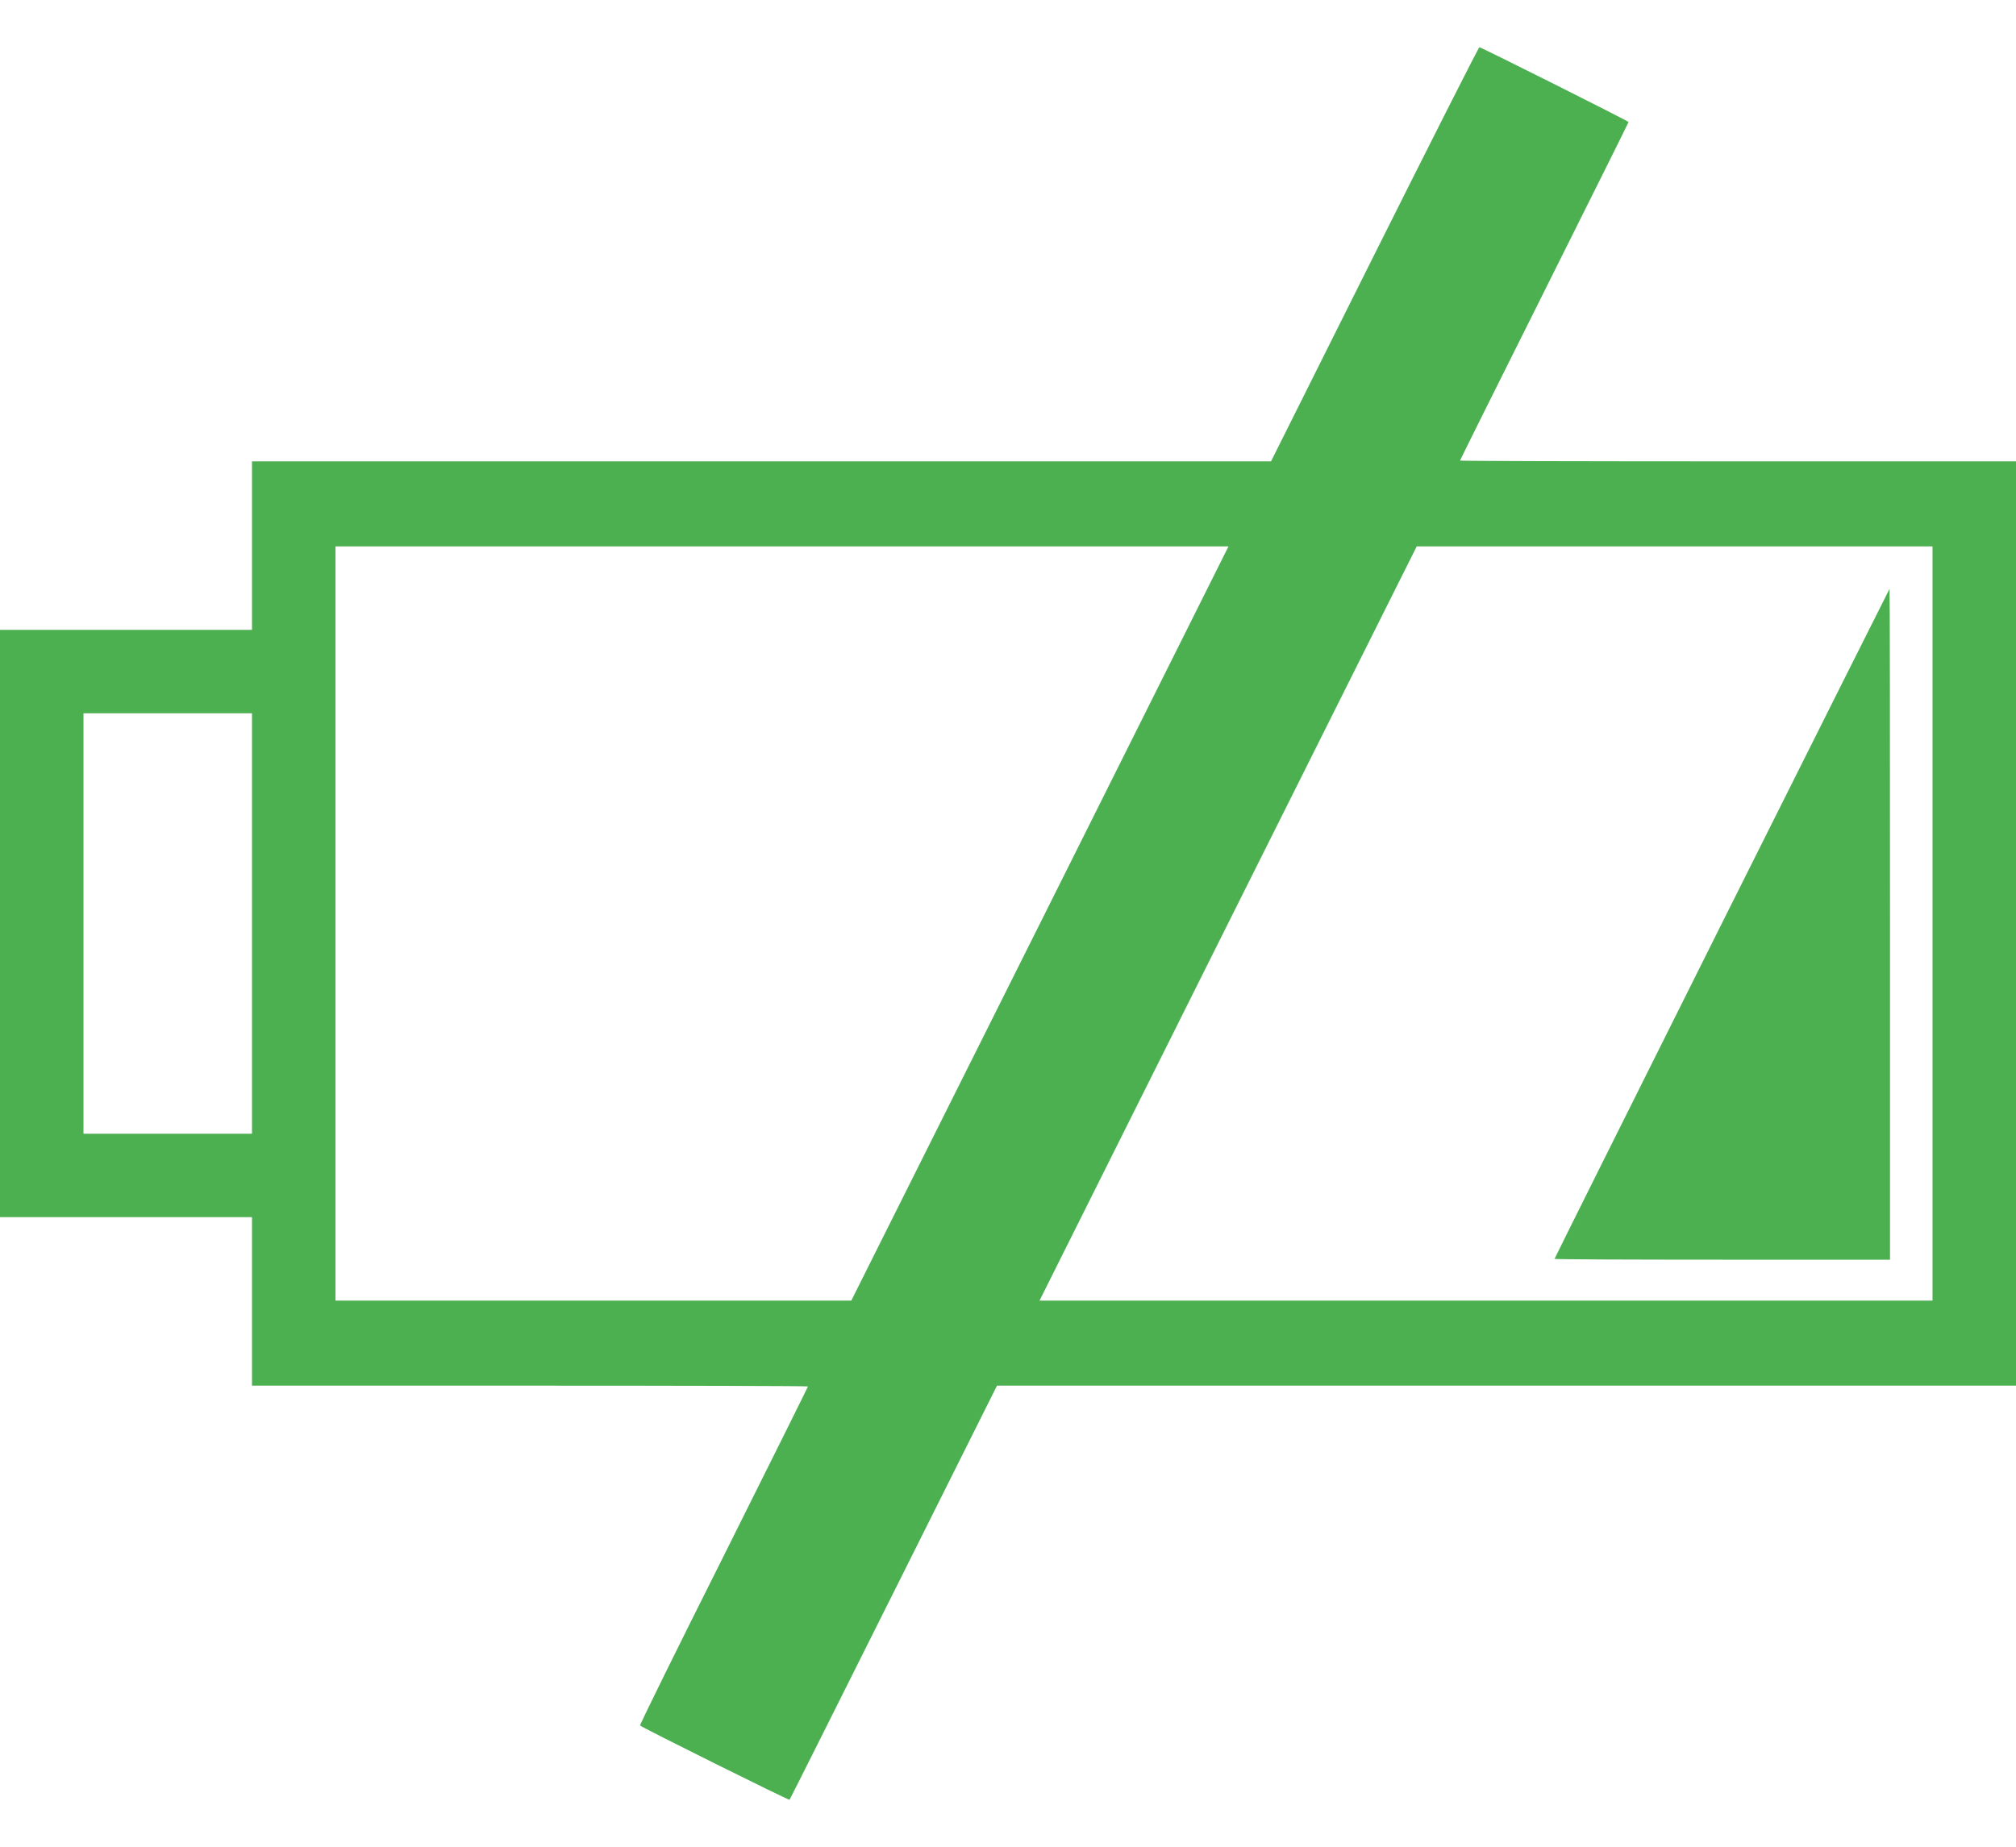 <?xml version="1.0" standalone="no"?>
<!DOCTYPE svg PUBLIC "-//W3C//DTD SVG 20010904//EN"
 "http://www.w3.org/TR/2001/REC-SVG-20010904/DTD/svg10.dtd">
<svg version="1.0" xmlns="http://www.w3.org/2000/svg"
 width="1280pt" height="1173pt" viewBox="0 0 1280 1173"
 preserveAspectRatio="xMidYMid meet">
<g transform="translate(0,1173) scale(0.1,-0.1)"
fill="#4caf50" stroke="none">
<path d="M8727 10115 l-657 -1315 -3235 0 -3235 0 0 -535 0 -535 -800 0 -800
0 0 -1865 0 -1865 800 0 800 0 0 -535 0 -535 1765 0 c971 0 1765 -2 1765 -5 0
-3 -241 -487 -535 -1076 -295 -588 -534 -1073 -531 -1077 7 -11 945 -477 949
-472 3 3 300 596 661 1318 l656 1312 3235 0 3235 0 0 2935 0 2935 -1765 0
c-971 0 -1765 2 -1765 5 0 3 241 487 535 1075 294 588 535 1072 535 1075 0 6
-936 475 -947 475 -5 0 -304 -592 -666 -1315z m-2124 -4250 l-1198 -2395
-1637 0 -1638 0 0 2395 0 2395 2835 0 2835 0 -1197 -2395z m5667 0 l0 -2395
-2835 0 -2835 0 1197 2395 1198 2395 1637 0 1638 0 0 -2395z m-10670 0 l0
-1335 -535 0 -535 0 0 1335 0 1335 535 0 535 0 0 -1335z"/>
<path d="M10932 5865 c-584 -1169 -1062 -2127 -1062 -2130 0 -3 479 -5 1065
-5 l1065 0 0 2130 c0 1172 -1 2130 -3 2130 -1 0 -480 -956 -1065 -2125z"/>
</g>
</svg>
